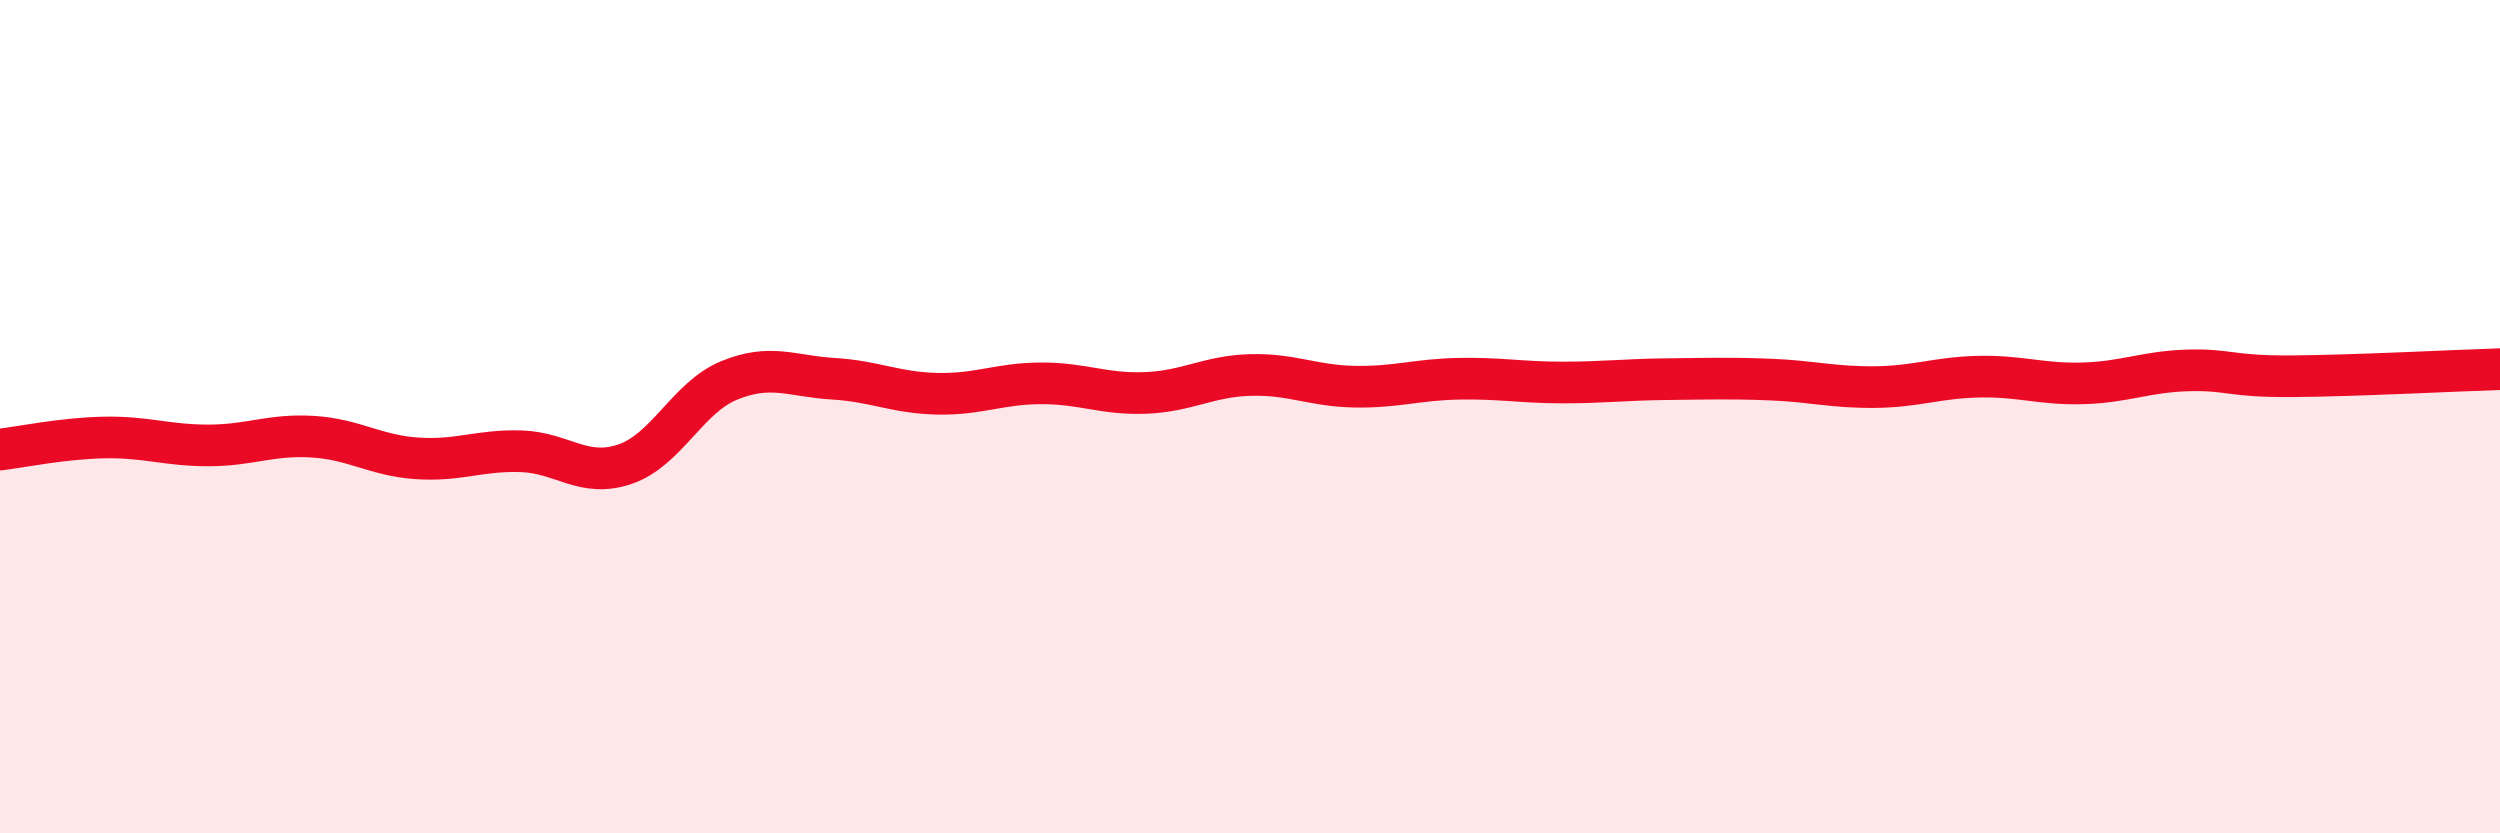 
    <svg width="60" height="20" viewBox="0 0 60 20" xmlns="http://www.w3.org/2000/svg">
      <path
        d="M 0,10.79 C 0.5,10.73 1.5,10.52 2.5,10.5 C 3.5,10.48 4,10.69 5,10.69 C 6,10.69 6.5,10.42 7.5,10.48 C 8.5,10.54 9,10.93 10,11 C 11,11.07 11.5,10.8 12.5,10.83 C 13.5,10.86 14,11.48 15,11.14 C 16,10.8 16.5,9.54 17.5,9.13 C 18.5,8.72 19,9.03 20,9.09 C 21,9.15 21.5,9.43 22.5,9.45 C 23.5,9.47 24,9.2 25,9.2 C 26,9.2 26.5,9.47 27.5,9.43 C 28.5,9.39 29,9.03 30,9 C 31,8.97 31.5,9.26 32.5,9.28 C 33.5,9.3 34,9.11 35,9.09 C 36,9.07 36.5,9.18 37.5,9.18 C 38.5,9.18 39,9.11 40,9.1 C 41,9.09 41.5,9.07 42.5,9.11 C 43.5,9.15 44,9.3 45,9.29 C 46,9.28 46.5,9.06 47.5,9.04 C 48.5,9.02 49,9.23 50,9.2 C 51,9.17 51.5,8.92 52.5,8.89 C 53.5,8.86 53.5,9.04 55,9.03 C 56.5,9.02 59,8.89 60,8.86L60 20L0 20Z"
        fill="#EB0A25"
        opacity="0.1"
        stroke-linecap="round"
        stroke-linejoin="round"
      />
      <path
        d="M 0,10.79 C 0.5,10.73 1.5,10.52 2.5,10.5 C 3.5,10.48 4,10.69 5,10.69 C 6,10.69 6.5,10.42 7.5,10.48 C 8.5,10.54 9,10.93 10,11 C 11,11.07 11.5,10.8 12.5,10.83 C 13.5,10.86 14,11.48 15,11.14 C 16,10.8 16.5,9.54 17.5,9.13 C 18.5,8.72 19,9.03 20,9.09 C 21,9.15 21.5,9.43 22.5,9.45 C 23.5,9.47 24,9.2 25,9.2 C 26,9.2 26.5,9.47 27.5,9.43 C 28.5,9.39 29,9.03 30,9 C 31,8.97 31.5,9.26 32.5,9.28 C 33.5,9.3 34,9.11 35,9.09 C 36,9.07 36.5,9.18 37.5,9.18 C 38.5,9.18 39,9.11 40,9.1 C 41,9.09 41.5,9.07 42.5,9.11 C 43.5,9.15 44,9.3 45,9.29 C 46,9.28 46.5,9.06 47.5,9.04 C 48.5,9.02 49,9.23 50,9.2 C 51,9.17 51.5,8.92 52.5,8.89 C 53.5,8.86 53.5,9.04 55,9.03 C 56.5,9.02 59,8.89 60,8.86"
        stroke="#EB0A25"
        stroke-width="1"
        fill="none"
        stroke-linecap="round"
        stroke-linejoin="round"
      />
    </svg>
  